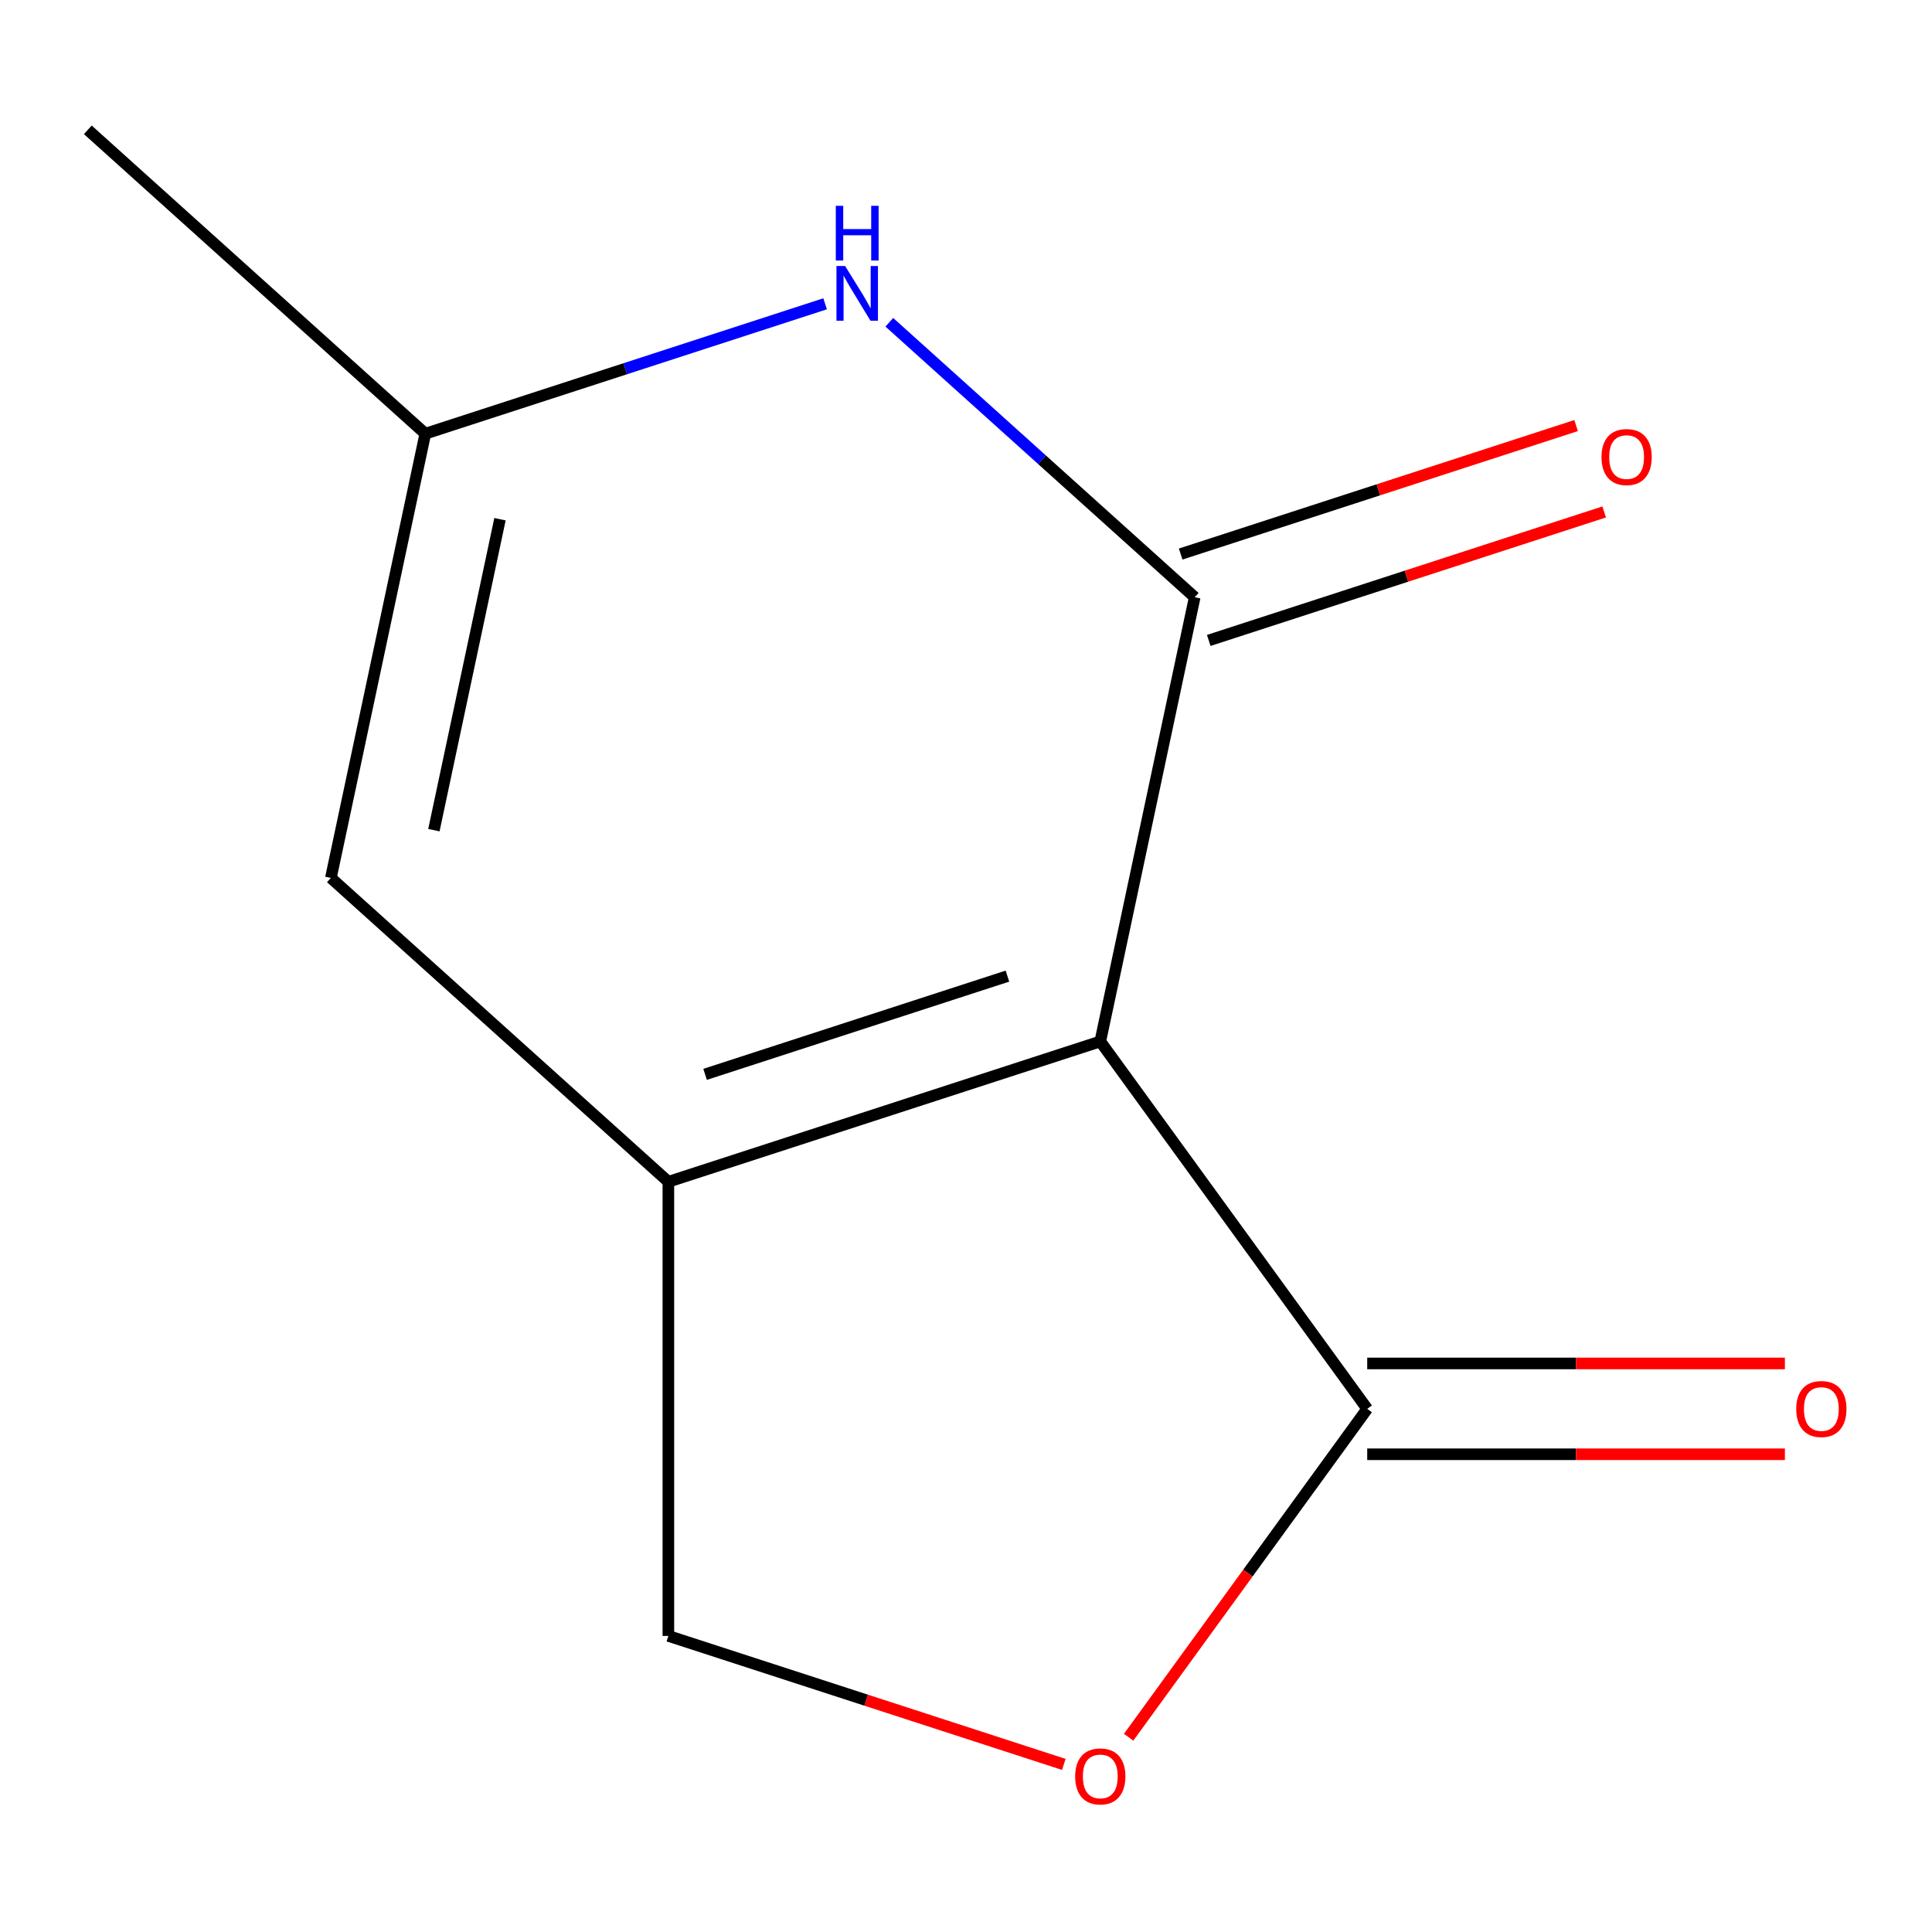 <?xml version='1.0' encoding='iso-8859-1'?>
<svg version='1.1' baseProfile='full'
              xmlns='http://www.w3.org/2000/svg'
                      xmlns:rdkit='http://www.rdkit.org/xml'
                      xmlns:xlink='http://www.w3.org/1999/xlink'
                  xml:space='preserve'
width='1000px' height='1000px' viewBox='0 0 1000 1000'>
<!-- END OF HEADER -->
<rect style='opacity:1.0;fill:#FFFFFF;stroke:none' width='1000' height='1000' x='0' y='0'> </rect>
<path class='bond-0' d='M 569.505,539.053 L 618.377,309.13' style='fill:none;fill-rule:evenodd;stroke:#000000;stroke-width:6px;stroke-linecap:butt;stroke-linejoin:miter;stroke-opacity:1' />
<path class='bond-1' d='M 569.505,539.053 L 345.95,611.691' style='fill:none;fill-rule:evenodd;stroke:#000000;stroke-width:6px;stroke-linecap:butt;stroke-linejoin:miter;stroke-opacity:1' />
<path class='bond-1' d='M 521.444,505.238 L 364.956,556.084' style='fill:none;fill-rule:evenodd;stroke:#000000;stroke-width:6px;stroke-linecap:butt;stroke-linejoin:miter;stroke-opacity:1' />
<path class='bond-3' d='M 569.505,539.053 L 707.669,729.221' style='fill:none;fill-rule:evenodd;stroke:#000000;stroke-width:6px;stroke-linecap:butt;stroke-linejoin:miter;stroke-opacity:1' />
<path class='bond-2' d='M 618.377,309.13 L 539.343,237.968' style='fill:none;fill-rule:evenodd;stroke:#000000;stroke-width:6px;stroke-linecap:butt;stroke-linejoin:miter;stroke-opacity:1' />
<path class='bond-2' d='M 539.343,237.968 L 460.31,166.806' style='fill:none;fill-rule:evenodd;stroke:#0000FF;stroke-width:6px;stroke-linecap:butt;stroke-linejoin:miter;stroke-opacity:1' />
<path class='bond-8' d='M 625.64,331.486 L 727.98,298.234' style='fill:none;fill-rule:evenodd;stroke:#000000;stroke-width:6px;stroke-linecap:butt;stroke-linejoin:miter;stroke-opacity:1' />
<path class='bond-8' d='M 727.98,298.234 L 830.319,264.981' style='fill:none;fill-rule:evenodd;stroke:#FF0000;stroke-width:6px;stroke-linecap:butt;stroke-linejoin:miter;stroke-opacity:1' />
<path class='bond-8' d='M 611.113,286.775 L 713.452,253.523' style='fill:none;fill-rule:evenodd;stroke:#000000;stroke-width:6px;stroke-linecap:butt;stroke-linejoin:miter;stroke-opacity:1' />
<path class='bond-8' d='M 713.452,253.523 L 815.791,220.27' style='fill:none;fill-rule:evenodd;stroke:#FF0000;stroke-width:6px;stroke-linecap:butt;stroke-linejoin:miter;stroke-opacity:1' />
<path class='bond-4' d='M 345.95,611.691 L 171.266,454.405' style='fill:none;fill-rule:evenodd;stroke:#000000;stroke-width:6px;stroke-linecap:butt;stroke-linejoin:miter;stroke-opacity:1' />
<path class='bond-7' d='M 345.95,611.691 L 345.95,846.75' style='fill:none;fill-rule:evenodd;stroke:#000000;stroke-width:6px;stroke-linecap:butt;stroke-linejoin:miter;stroke-opacity:1' />
<path class='bond-12' d='M 427.077,157.243 L 323.607,190.863' style='fill:none;fill-rule:evenodd;stroke:#0000FF;stroke-width:6px;stroke-linecap:butt;stroke-linejoin:miter;stroke-opacity:1' />
<path class='bond-12' d='M 323.607,190.863 L 220.138,224.482' style='fill:none;fill-rule:evenodd;stroke:#000000;stroke-width:6px;stroke-linecap:butt;stroke-linejoin:miter;stroke-opacity:1' />
<path class='bond-6' d='M 707.669,729.221 L 645.924,814.206' style='fill:none;fill-rule:evenodd;stroke:#000000;stroke-width:6px;stroke-linecap:butt;stroke-linejoin:miter;stroke-opacity:1' />
<path class='bond-6' d='M 645.924,814.206 L 584.178,899.191' style='fill:none;fill-rule:evenodd;stroke:#FF0000;stroke-width:6px;stroke-linecap:butt;stroke-linejoin:miter;stroke-opacity:1' />
<path class='bond-9' d='M 707.669,752.727 L 815.761,752.727' style='fill:none;fill-rule:evenodd;stroke:#000000;stroke-width:6px;stroke-linecap:butt;stroke-linejoin:miter;stroke-opacity:1' />
<path class='bond-9' d='M 815.761,752.727 L 923.853,752.727' style='fill:none;fill-rule:evenodd;stroke:#FF0000;stroke-width:6px;stroke-linecap:butt;stroke-linejoin:miter;stroke-opacity:1' />
<path class='bond-9' d='M 707.669,705.715 L 815.761,705.715' style='fill:none;fill-rule:evenodd;stroke:#000000;stroke-width:6px;stroke-linecap:butt;stroke-linejoin:miter;stroke-opacity:1' />
<path class='bond-9' d='M 815.761,705.715 L 923.853,705.715' style='fill:none;fill-rule:evenodd;stroke:#FF0000;stroke-width:6px;stroke-linecap:butt;stroke-linejoin:miter;stroke-opacity:1' />
<path class='bond-5' d='M 171.266,454.405 L 220.138,224.482' style='fill:none;fill-rule:evenodd;stroke:#000000;stroke-width:6px;stroke-linecap:butt;stroke-linejoin:miter;stroke-opacity:1' />
<path class='bond-5' d='M 224.582,429.691 L 258.792,268.745' style='fill:none;fill-rule:evenodd;stroke:#000000;stroke-width:6px;stroke-linecap:butt;stroke-linejoin:miter;stroke-opacity:1' />
<path class='bond-10' d='M 220.138,224.482 L 45.455,67.196' style='fill:none;fill-rule:evenodd;stroke:#000000;stroke-width:6px;stroke-linecap:butt;stroke-linejoin:miter;stroke-opacity:1' />
<path class='bond-11' d='M 550.628,913.255 L 448.289,880.002' style='fill:none;fill-rule:evenodd;stroke:#FF0000;stroke-width:6px;stroke-linecap:butt;stroke-linejoin:miter;stroke-opacity:1' />
<path class='bond-11' d='M 448.289,880.002 L 345.95,846.75' style='fill:none;fill-rule:evenodd;stroke:#000000;stroke-width:6px;stroke-linecap:butt;stroke-linejoin:miter;stroke-opacity:1' />
<path  class='atom-3' d='M 437.433 137.684
L 446.713 152.684
Q 447.633 154.164, 449.113 156.844
Q 450.593 159.524, 450.673 159.684
L 450.673 137.684
L 454.433 137.684
L 454.433 166.004
L 450.553 166.004
L 440.593 149.604
Q 439.433 147.684, 438.193 145.484
Q 436.993 143.284, 436.633 142.604
L 436.633 166.004
L 432.953 166.004
L 432.953 137.684
L 437.433 137.684
' fill='#0000FF'/>
<path  class='atom-3' d='M 432.613 106.532
L 436.453 106.532
L 436.453 118.572
L 450.933 118.572
L 450.933 106.532
L 454.773 106.532
L 454.773 134.852
L 450.933 134.852
L 450.933 121.772
L 436.453 121.772
L 436.453 134.852
L 432.613 134.852
L 432.613 106.532
' fill='#0000FF'/>
<path  class='atom-7' d='M 556.505 919.468
Q 556.505 912.668, 559.865 908.868
Q 563.225 905.068, 569.505 905.068
Q 575.785 905.068, 579.145 908.868
Q 582.505 912.668, 582.505 919.468
Q 582.505 926.348, 579.105 930.268
Q 575.705 934.148, 569.505 934.148
Q 563.265 934.148, 559.865 930.268
Q 556.505 926.388, 556.505 919.468
M 569.505 930.948
Q 573.825 930.948, 576.145 928.068
Q 578.505 925.148, 578.505 919.468
Q 578.505 913.908, 576.145 911.108
Q 573.825 908.268, 569.505 908.268
Q 565.185 908.268, 562.825 911.068
Q 560.505 913.868, 560.505 919.468
Q 560.505 925.188, 562.825 928.068
Q 565.185 930.948, 569.505 930.948
' fill='#FF0000'/>
<path  class='atom-9' d='M 828.932 236.573
Q 828.932 229.773, 832.292 225.973
Q 835.652 222.173, 841.932 222.173
Q 848.212 222.173, 851.572 225.973
Q 854.932 229.773, 854.932 236.573
Q 854.932 243.453, 851.532 247.373
Q 848.132 251.253, 841.932 251.253
Q 835.692 251.253, 832.292 247.373
Q 828.932 243.493, 828.932 236.573
M 841.932 248.053
Q 846.252 248.053, 848.572 245.173
Q 850.932 242.253, 850.932 236.573
Q 850.932 231.013, 848.572 228.213
Q 846.252 225.373, 841.932 225.373
Q 837.612 225.373, 835.252 228.173
Q 832.932 230.973, 832.932 236.573
Q 832.932 242.293, 835.252 245.173
Q 837.612 248.053, 841.932 248.053
' fill='#FF0000'/>
<path  class='atom-10' d='M 929.729 729.301
Q 929.729 722.501, 933.089 718.701
Q 936.449 714.901, 942.729 714.901
Q 949.009 714.901, 952.369 718.701
Q 955.729 722.501, 955.729 729.301
Q 955.729 736.181, 952.329 740.101
Q 948.929 743.981, 942.729 743.981
Q 936.489 743.981, 933.089 740.101
Q 929.729 736.221, 929.729 729.301
M 942.729 740.781
Q 947.049 740.781, 949.369 737.901
Q 951.729 734.981, 951.729 729.301
Q 951.729 723.741, 949.369 720.941
Q 947.049 718.101, 942.729 718.101
Q 938.409 718.101, 936.049 720.901
Q 933.729 723.701, 933.729 729.301
Q 933.729 735.021, 936.049 737.901
Q 938.409 740.781, 942.729 740.781
' fill='#FF0000'/>
</svg>
